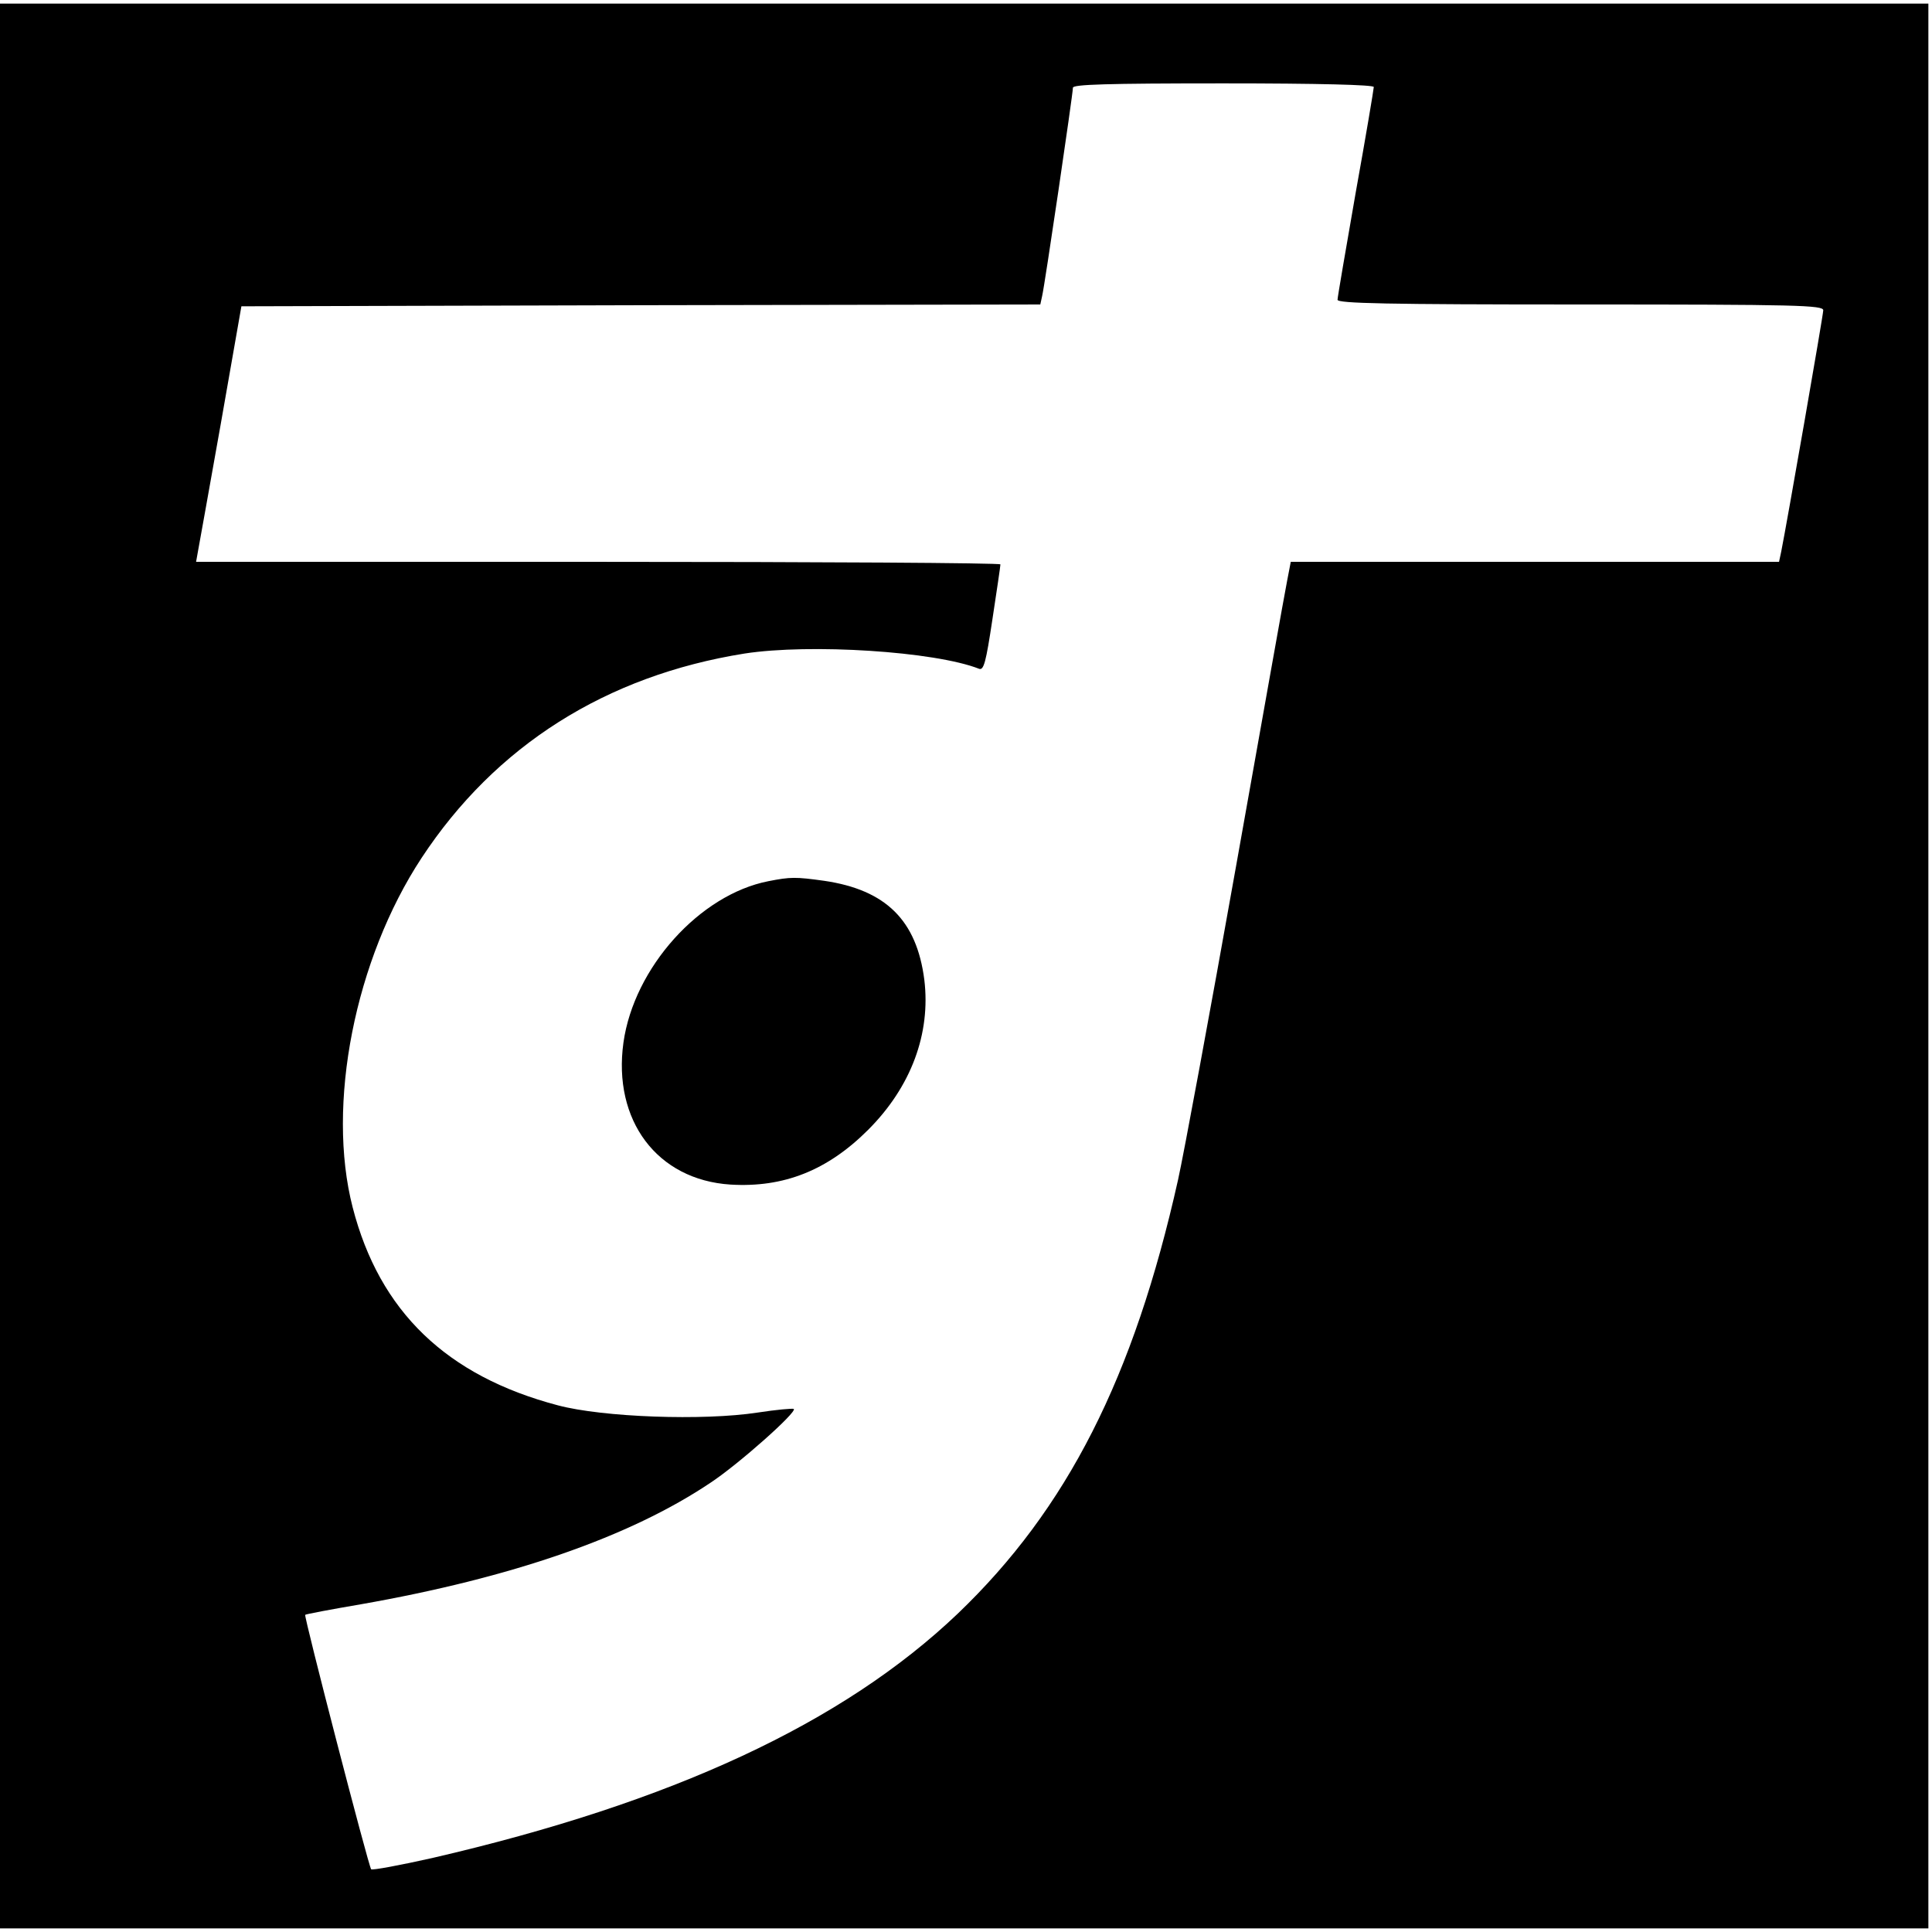 <?xml version="1.0" standalone="no"?>
<!DOCTYPE svg PUBLIC "-//W3C//DTD SVG 20010904//EN"
 "http://www.w3.org/TR/2001/REC-SVG-20010904/DTD/svg10.dtd">
<svg version="1.0" xmlns="http://www.w3.org/2000/svg"
 width="533pt" height="533pt" viewBox="0 0 533 533"
 preserveAspectRatio="xMidYMid meet">
<g transform="translate(0,533) scale(0.1,-0.1)"
fill="#000000" stroke="none">
<path d="M0 2665 l0 -2655 2660 0 2660 0 0 2655 0 2655 -2660 0 -2660 0 0
-2655z m3790 2425 c0 -5 -22 -137 -50 -292 -27 -155 -50 -288 -50 -295 0 -10
133 -13 670 -13 599 0 670 -2 670 -16 0 -13 -100 -586 -116 -666 l-6 -28 -673
0 -674 0 -10 -52 c-6 -29 -69 -384 -141 -788 -72 -404 -144 -793 -160 -865
-122 -546 -306 -908 -608 -1197 -317 -302 -788 -521 -1450 -674 -89 -20 -165
-34 -168 -31 -7 7 -186 698 -182 702 2 2 71 15 153 29 416 73 743 186 966 336
77 51 238 194 229 203 -3 2 -48 -2 -100 -10 -150 -23 -427 -13 -551 20 -307
81 -492 259 -566 546 -73 283 6 684 190 964 204 310 509 503 891 564 181 28
525 6 647 -42 13 -5 19 17 37 137 12 79 22 146 22 151 0 4 -499 7 -1110 7
l-1109 0 5 28 c3 15 31 173 63 352 l57 325 1102 3 1102 2 5 23 c7 28 85 558
85 575 0 9 90 12 415 12 264 0 415 -4 415 -10z"/>
<path d="M2120 2899 c-190 -37 -371 -239 -400 -445 -30 -215 93 -379 295 -392
147 -9 268 39 380 151 119 119 173 266 155 414 -21 164 -106 248 -276 273 -79
11 -93 11 -154 -1z"/>
</g>
</svg>
